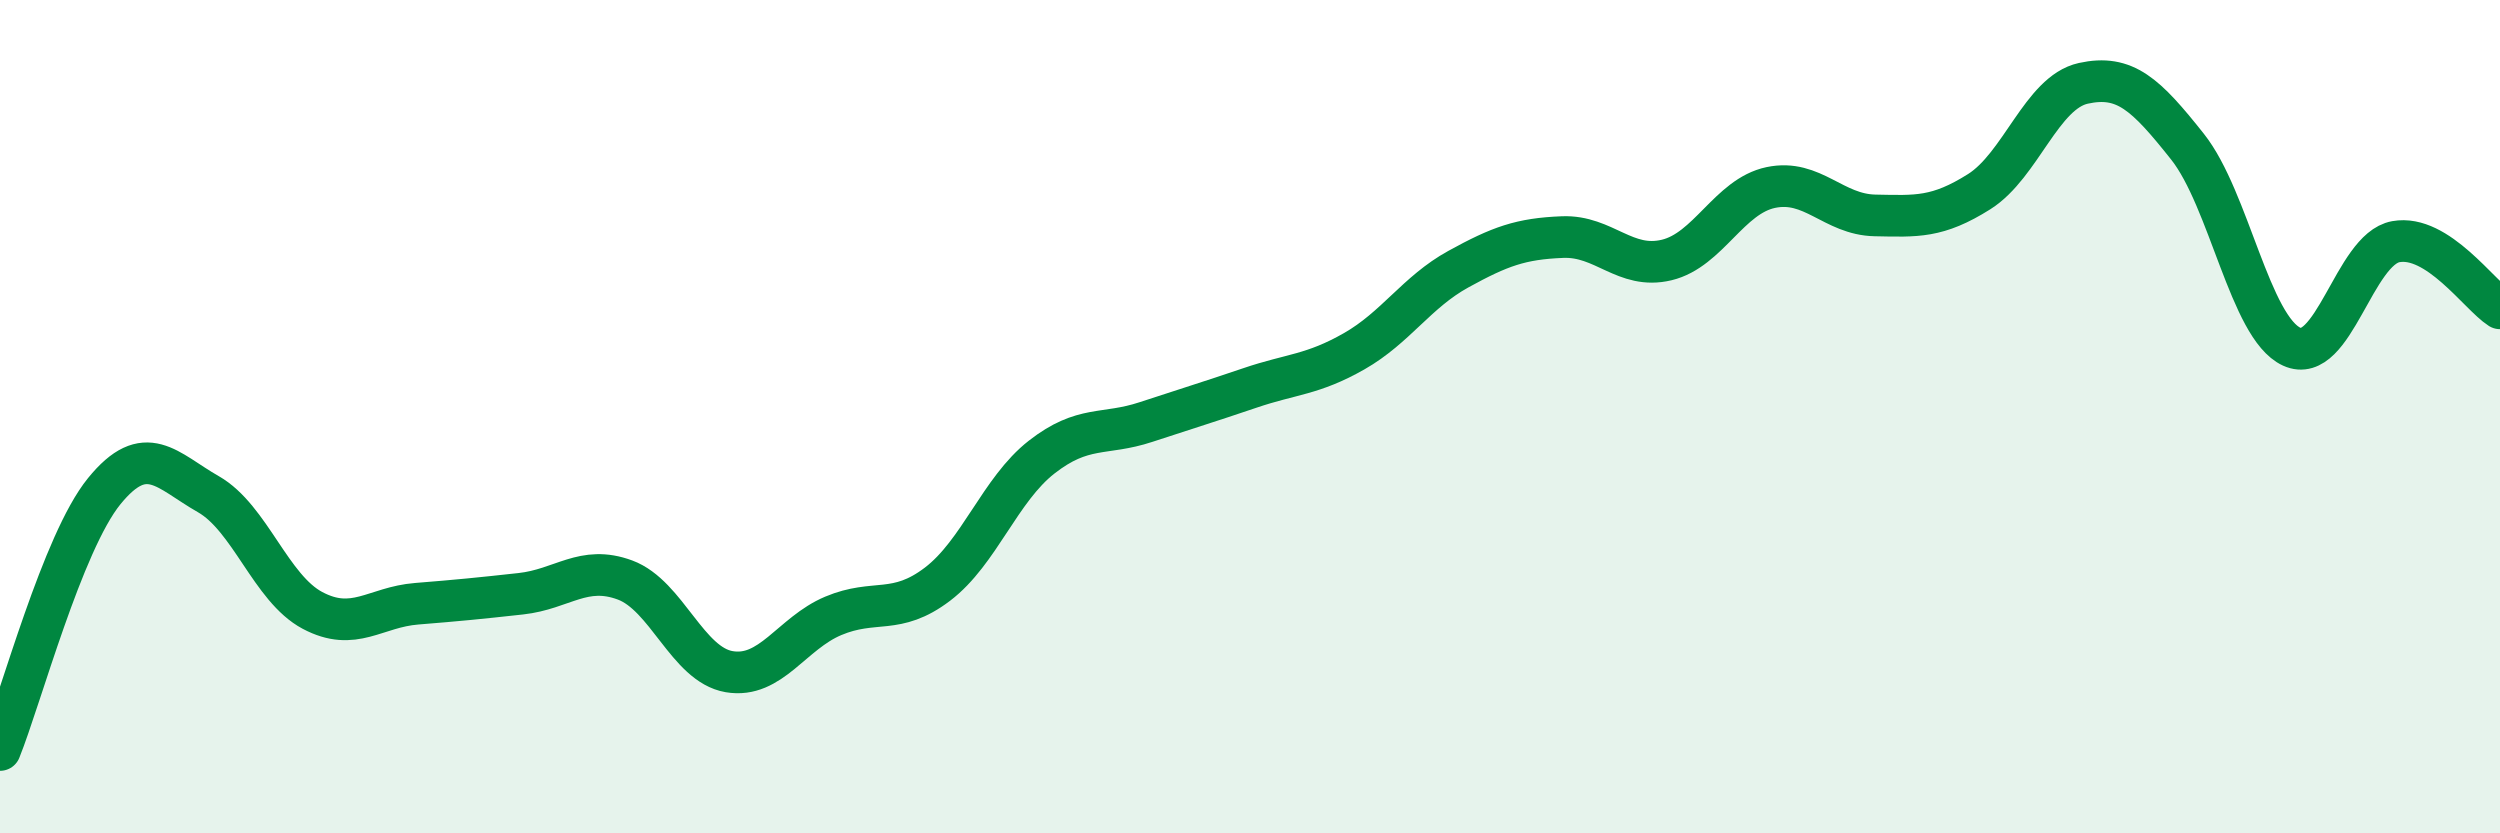 
    <svg width="60" height="20" viewBox="0 0 60 20" xmlns="http://www.w3.org/2000/svg">
      <path
        d="M 0,18 C 0.5,16.76 1.5,13.02 2.5,11.79 C 3.5,10.56 4,11.29 5,11.86 C 6,12.43 6.5,14.12 7.5,14.65 C 8.5,15.18 9,14.57 10,14.49 C 11,14.41 11.5,14.36 12.5,14.25 C 13.5,14.14 14,13.55 15,13.92 C 16,14.29 16.5,15.95 17.5,16.12 C 18.5,16.29 19,15.2 20,14.78 C 21,14.36 21.5,14.78 22.5,14.02 C 23.5,13.26 24,11.75 25,10.97 C 26,10.19 26.5,10.46 27.5,10.13 C 28.5,9.8 29,9.65 30,9.31 C 31,8.97 31.5,9 32.5,8.43 C 33.5,7.86 34,7.01 35,6.46 C 36,5.91 36.5,5.73 37.5,5.69 C 38.5,5.65 39,6.48 40,6.24 C 41,6 41.5,4.71 42.5,4.5 C 43.5,4.29 44,5.15 45,5.17 C 46,5.19 46.5,5.23 47.5,4.6 C 48.5,3.97 49,2.22 50,2 C 51,1.78 51.5,2.26 52.5,3.52 C 53.5,4.78 54,7.86 55,8.32 C 56,8.78 56.5,5.98 57.5,5.8 C 58.5,5.62 59.5,7.08 60,7.4L60 20L0 20Z"
        fill="#008740"
        opacity="0.1"
        stroke-linecap="round"
        stroke-linejoin="round"
      />
      <path
        d="M 0,18 C 0.5,16.76 1.5,13.02 2.5,11.79 C 3.5,10.56 4,11.29 5,11.86 C 6,12.43 6.5,14.12 7.5,14.65 C 8.5,15.18 9,14.57 10,14.49 C 11,14.41 11.5,14.36 12.5,14.25 C 13.5,14.14 14,13.55 15,13.92 C 16,14.29 16.5,15.95 17.5,16.12 C 18.5,16.29 19,15.2 20,14.78 C 21,14.36 21.5,14.78 22.5,14.02 C 23.5,13.26 24,11.75 25,10.97 C 26,10.19 26.5,10.46 27.5,10.13 C 28.5,9.8 29,9.65 30,9.31 C 31,8.97 31.5,9 32.5,8.43 C 33.5,7.86 34,7.01 35,6.46 C 36,5.91 36.5,5.73 37.5,5.69 C 38.5,5.65 39,6.48 40,6.24 C 41,6 41.5,4.71 42.5,4.5 C 43.5,4.29 44,5.15 45,5.17 C 46,5.19 46.5,5.23 47.5,4.6 C 48.5,3.97 49,2.22 50,2 C 51,1.78 51.5,2.26 52.5,3.52 C 53.5,4.78 54,7.86 55,8.32 C 56,8.78 56.5,5.98 57.5,5.8 C 58.5,5.62 59.5,7.08 60,7.4"
        stroke="#008740"
        stroke-width="1"
        fill="none"
        stroke-linecap="round"
        stroke-linejoin="round"
      />
    </svg>
  